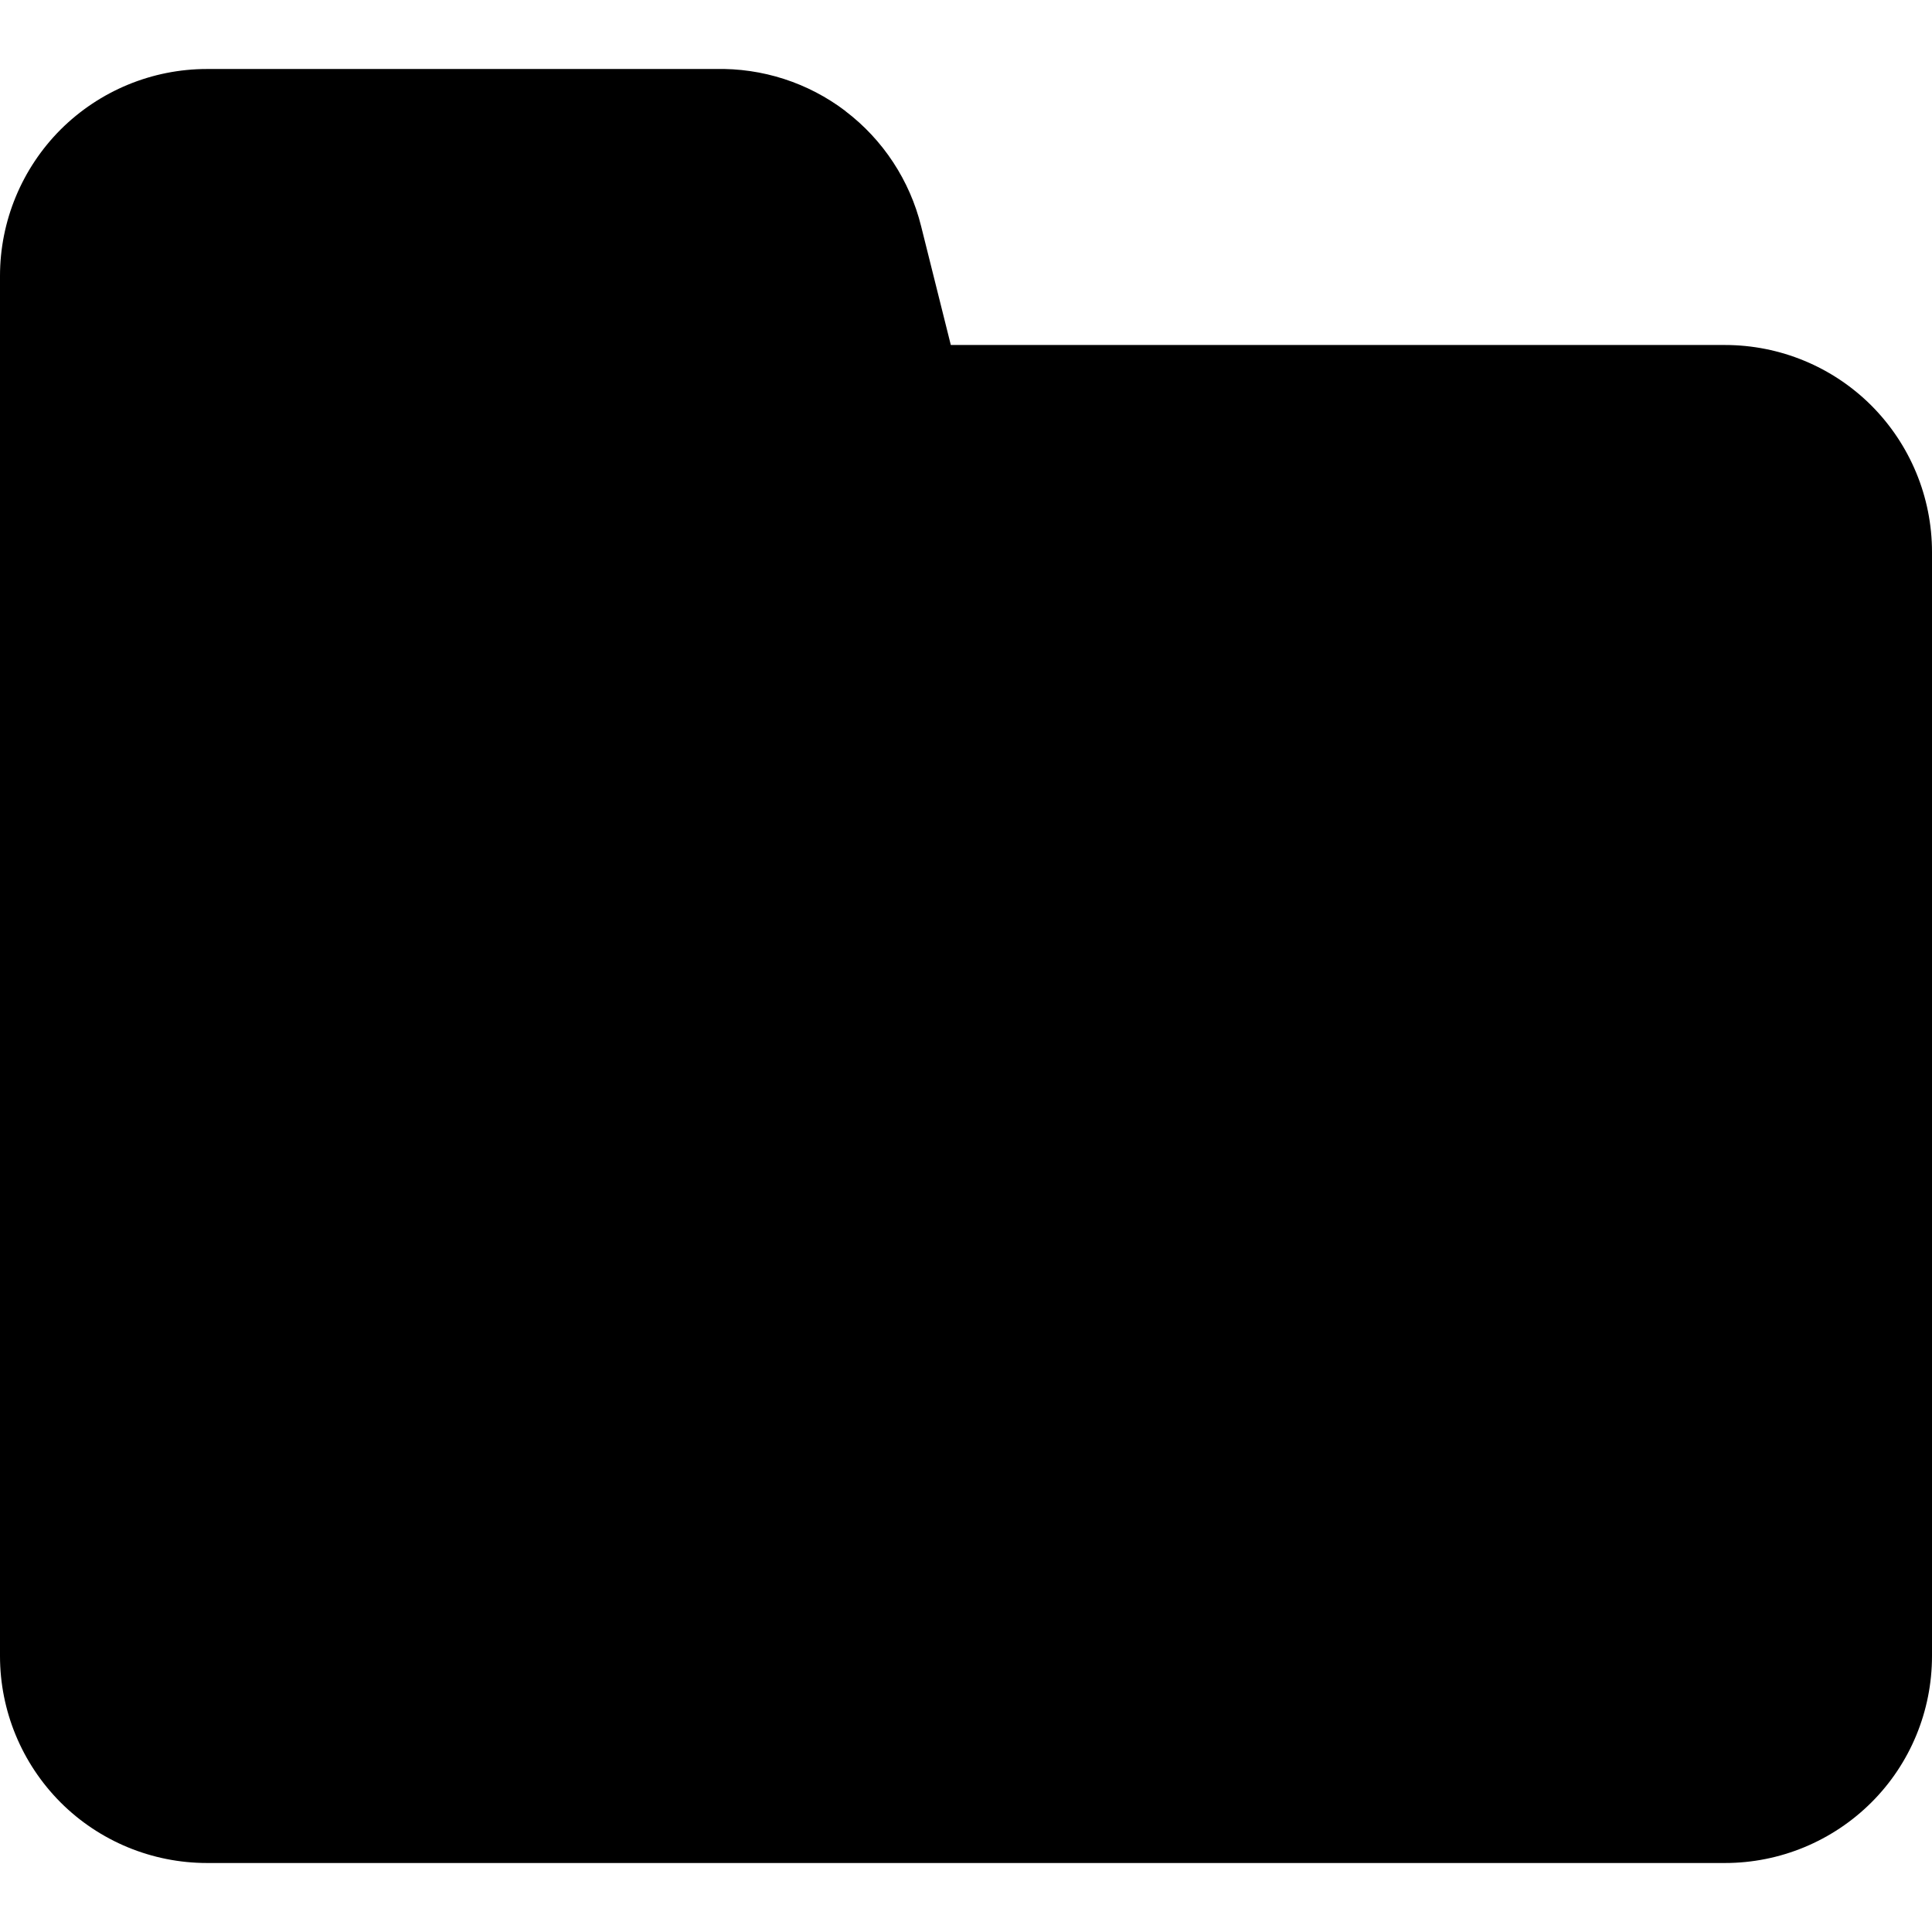 <svg xmlns="http://www.w3.org/2000/svg" fill="none" viewBox="0 0 14 14" id="New-Folder--Streamline-Core"><desc>New Folder Streamline Icon: https://streamlinehq.com</desc><g id="new-folder--empty-folder"><path id="Union" fill="#000000" d="M6.127 0.805c-0.271 -0.206 -0.603 -0.313 -0.943 -0.305H1.5c-0.398 0 -0.779 0.158 -1.061 0.439C0.158 1.221 0 1.602 0 2v10c0 0.398 0.158 0.779 0.439 1.061 0.281 0.281 0.663 0.439 1.061 0.439h11c0.398 0 0.779 -0.158 1.061 -0.439S14 12.398 14 12V4c0 -0.398 -0.158 -0.779 -0.439 -1.061 -0.281 -0.281 -0.663 -0.439 -1.061 -0.439H6.89l-0.215 -0.86c-0.082 -0.332 -0.276 -0.628 -0.549 -0.835Z" stroke-width="1"></path></g></svg>